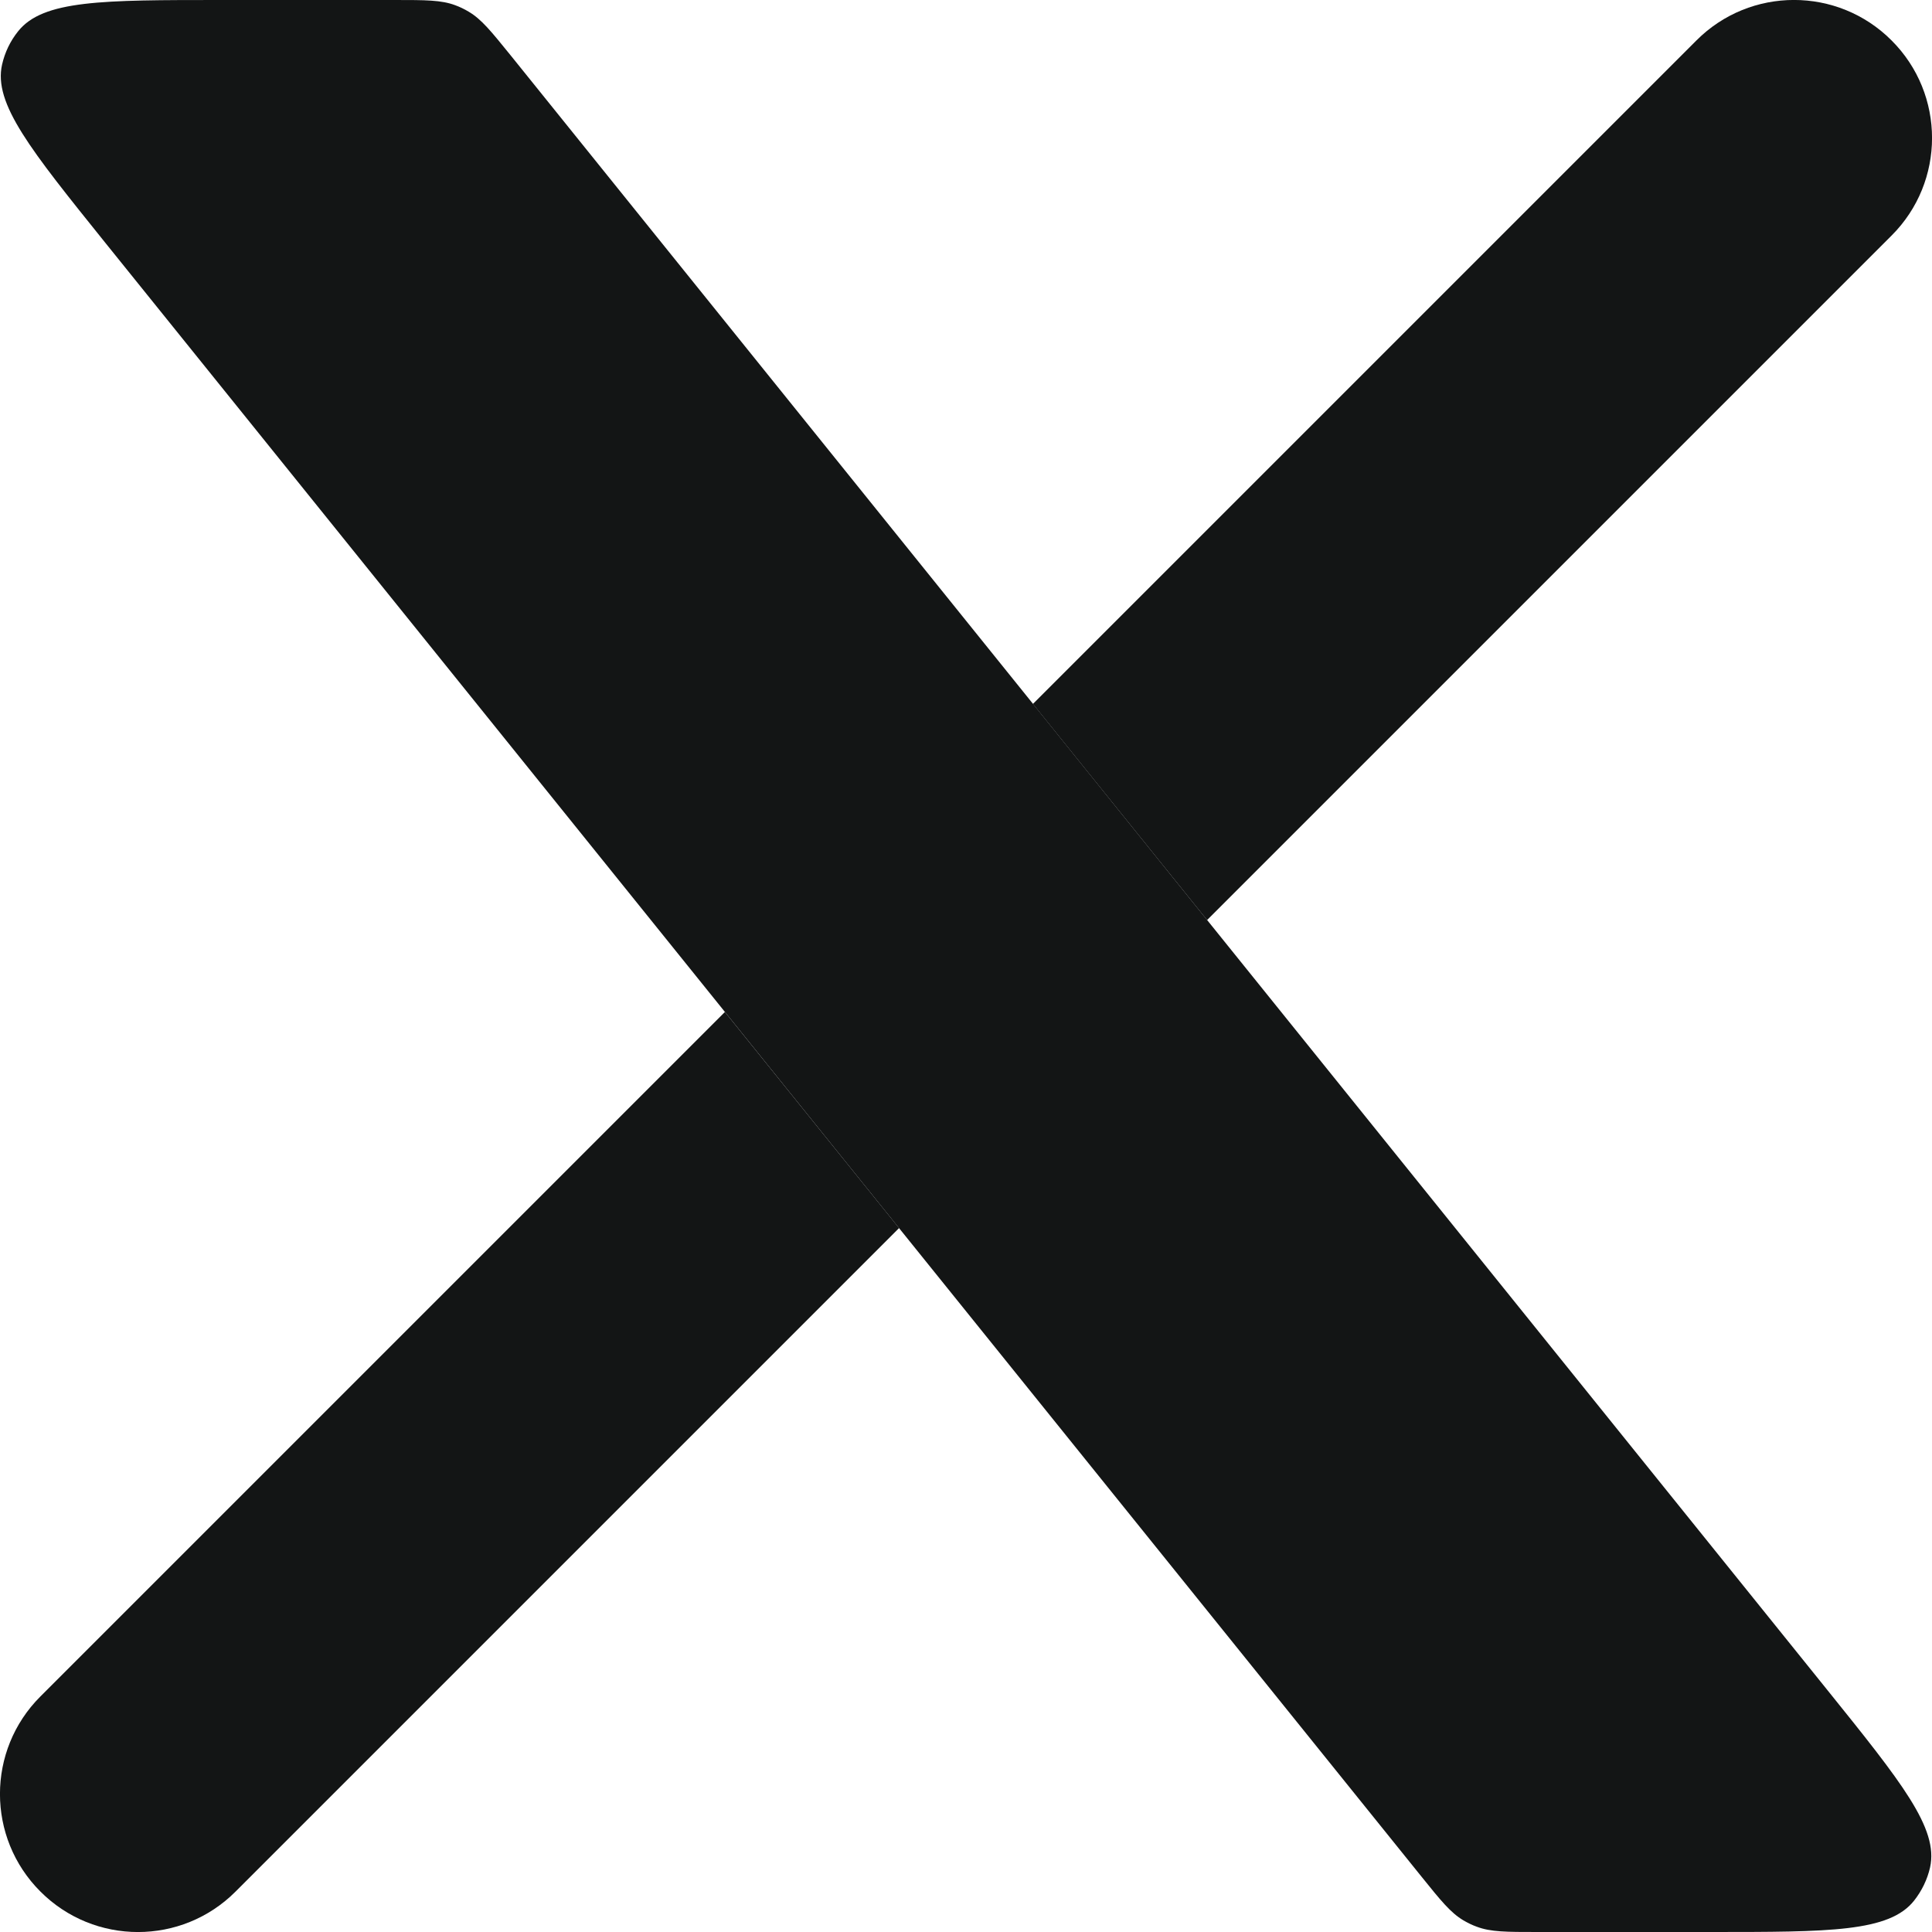 <svg width="14" height="14" viewBox="0 0 14 14" fill="none" xmlns="http://www.w3.org/2000/svg">
<g clip-path="url(#clip0_741_218)">
<path fill-rule="evenodd" clip-rule="evenodd" d="M13.707 1.707C14.098 1.317 14.098 0.683 13.707 0.293C13.317 -0.098 12.683 -0.098 12.293 0.293L7.485 5.101L8.747 6.667L13.707 1.707ZM5.253 7.333L6.515 8.899L1.707 13.707C1.317 14.098 0.683 14.098 0.293 13.707C-0.098 13.317 -0.098 12.683 0.293 12.293L5.253 7.333Z" fill="#131515"/>
<path d="M1.603 0C0.742 0 0.311 0 0.131 0.227C0.074 0.298 0.035 0.38 0.015 0.468C-0.049 0.751 0.222 1.086 0.762 1.758L10.3 13.598C10.441 13.773 10.512 13.861 10.605 13.916C10.636 13.934 10.668 13.95 10.702 13.962C10.803 14 10.916 14 11.141 14H12.397C13.259 14 13.69 14 13.87 13.773C13.926 13.702 13.966 13.62 13.986 13.532C14.049 13.249 13.779 12.914 13.238 12.242L3.701 0.402C3.559 0.227 3.489 0.139 3.395 0.084C3.365 0.066 3.332 0.05 3.299 0.038C3.198 9.31323e-08 3.085 0 2.86 0H1.603Z" fill="#131515"/>
</g>
<defs>
<clipPath id="clip0_741_218">
<rect width="14" height="14" fill="white"/>
</clipPath>
</defs>
</svg>
